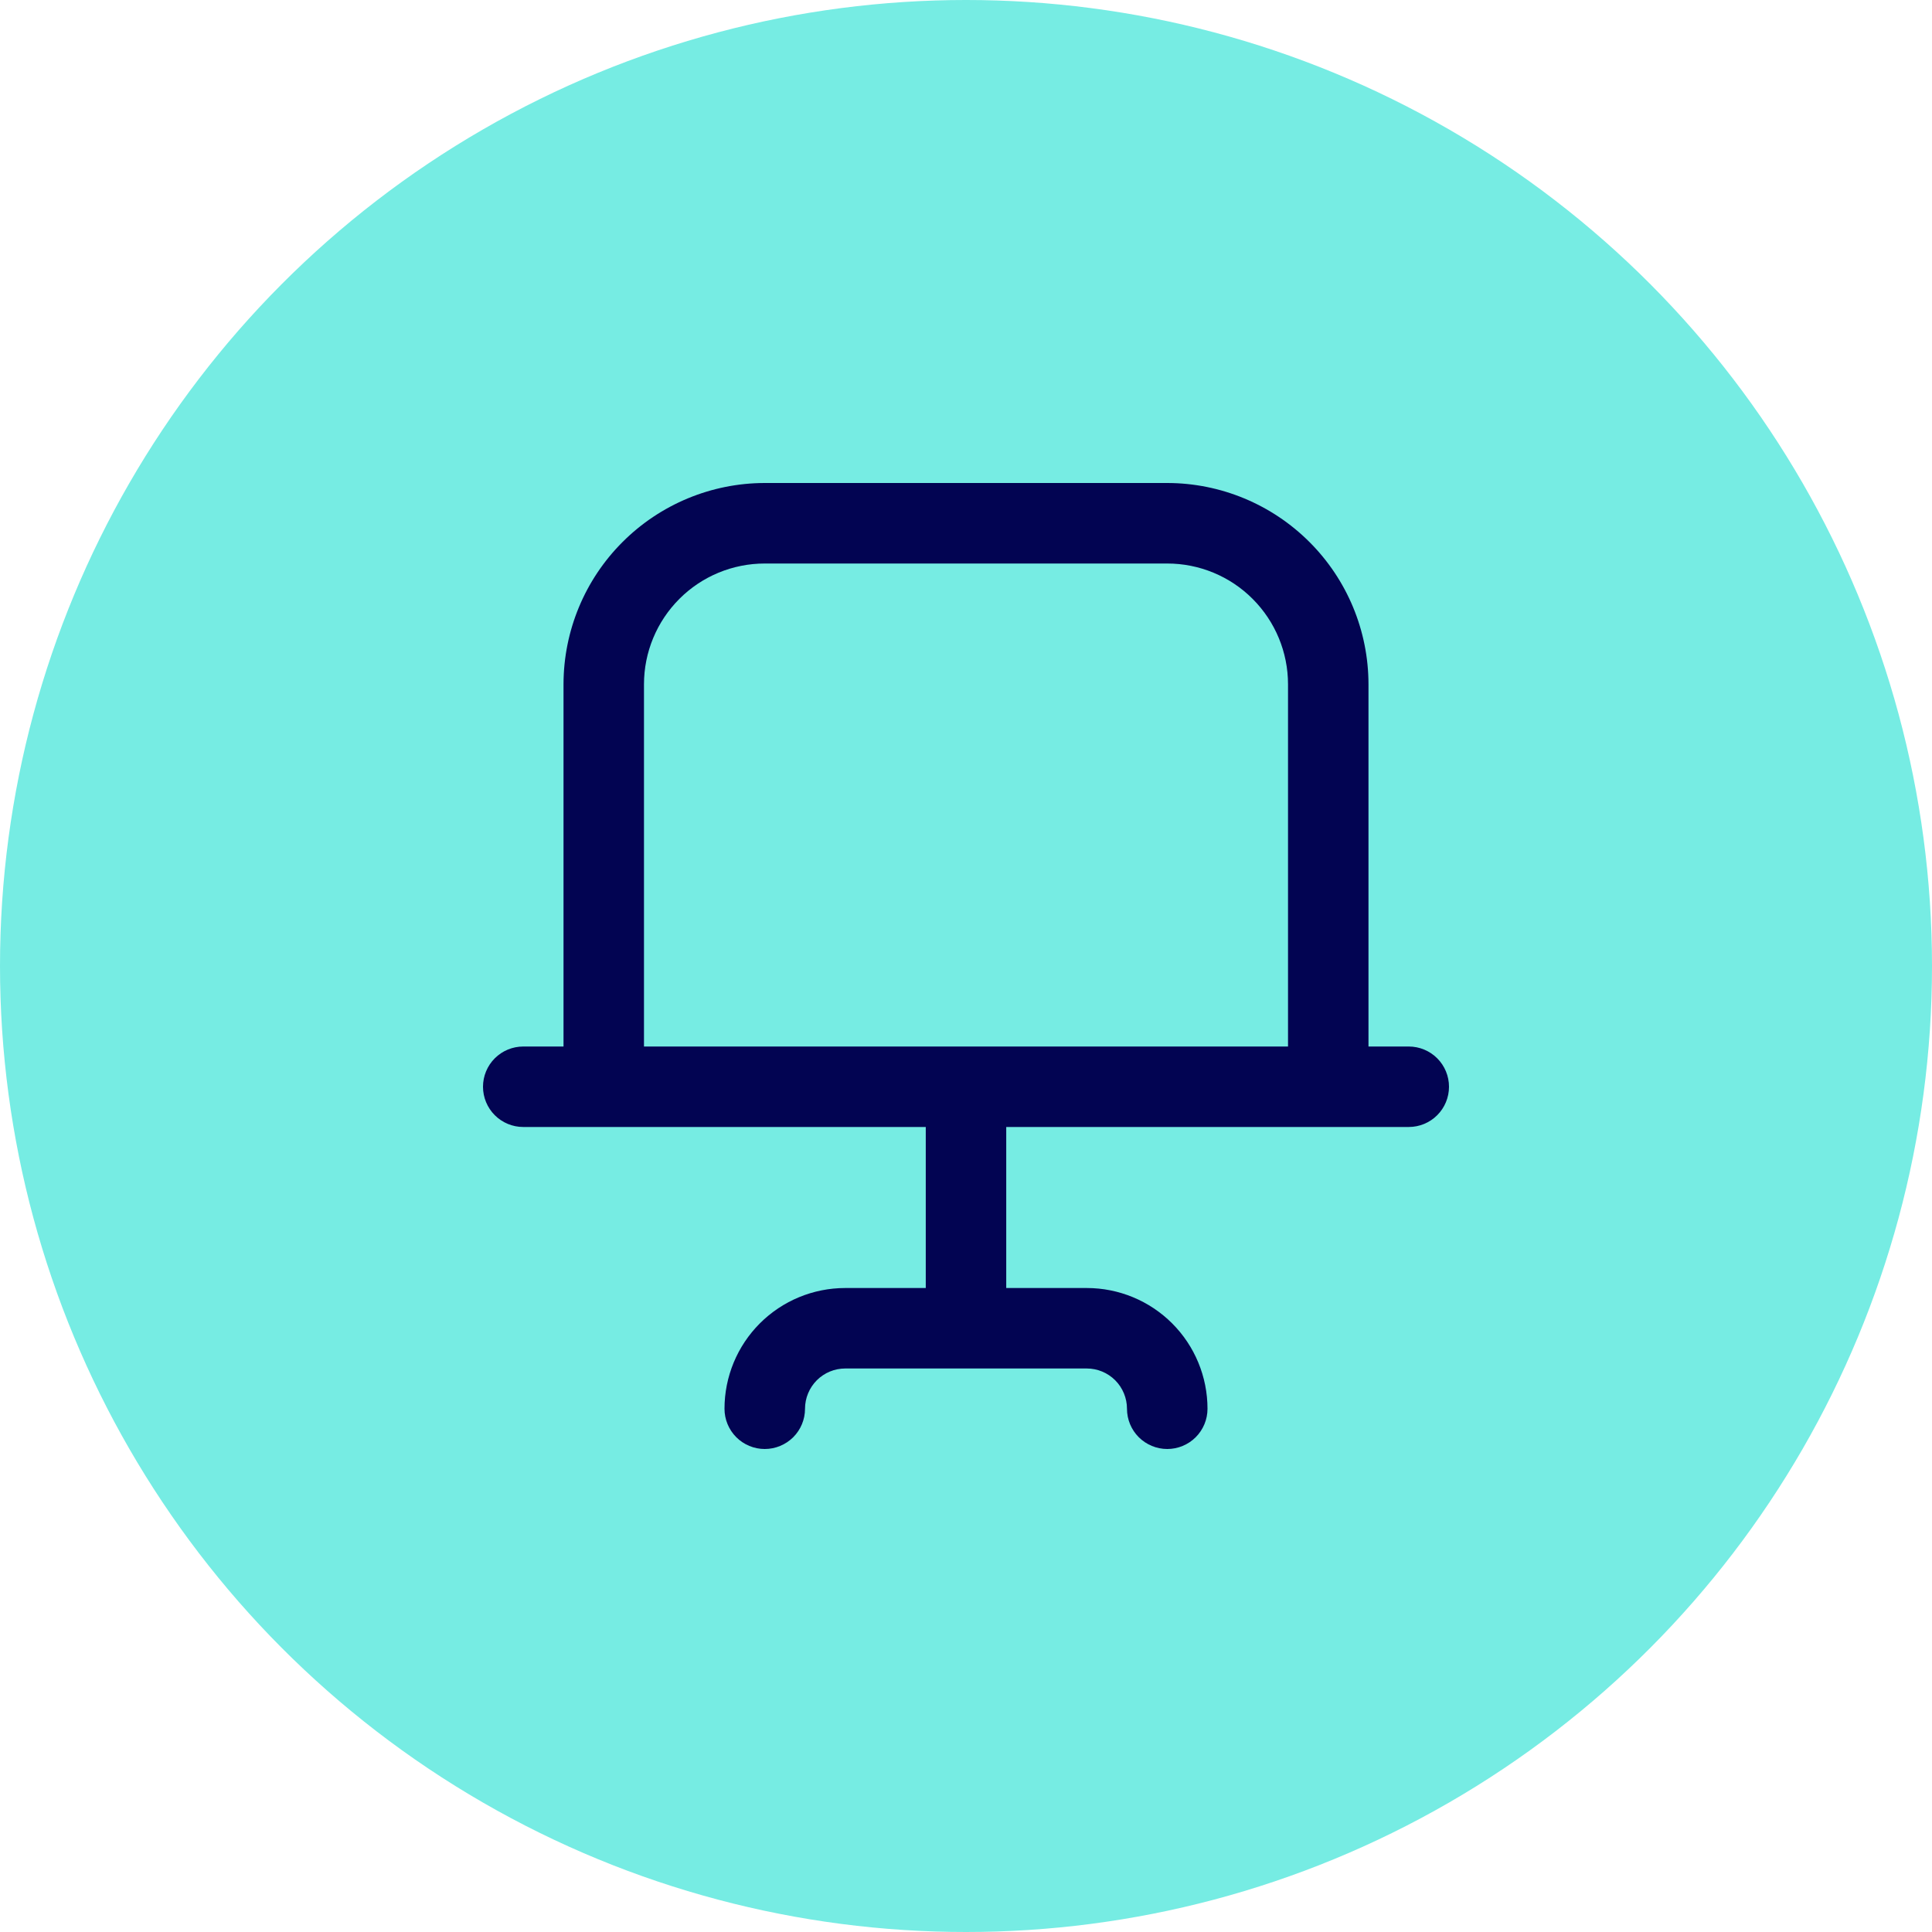 <svg width="40" height="40" viewBox="0 0 40 40" fill="none" xmlns="http://www.w3.org/2000/svg">
<circle cx="20" cy="20" r="20" fill="#76ECE3"/>
<g clip-path="url(#clip0_990_1088)">
<path d="M29.167 21.667H28.333V14.167C28.332 13.062 27.893 12.003 27.111 11.222C26.33 10.441 25.271 10.001 24.167 10H15.833C14.729 10.001 13.67 10.441 12.889 11.222C12.107 12.003 11.668 13.062 11.667 14.167V21.667H10.833C10.612 21.667 10.4 21.755 10.244 21.911C10.088 22.067 10 22.279 10 22.5C10 22.721 10.088 22.933 10.244 23.089C10.4 23.245 10.612 23.333 10.833 23.333H19.167V26.667H17.5C16.837 26.667 16.201 26.93 15.732 27.399C15.263 27.868 15 28.504 15 29.167C15 29.388 15.088 29.6 15.244 29.756C15.4 29.912 15.612 30 15.833 30C16.054 30 16.266 29.912 16.423 29.756C16.579 29.6 16.667 29.388 16.667 29.167C16.667 28.946 16.755 28.734 16.911 28.577C17.067 28.421 17.279 28.333 17.5 28.333H22.5C22.721 28.333 22.933 28.421 23.089 28.577C23.245 28.734 23.333 28.946 23.333 29.167C23.333 29.388 23.421 29.6 23.577 29.756C23.734 29.912 23.946 30 24.167 30C24.388 30 24.6 29.912 24.756 29.756C24.912 29.6 25 29.388 25 29.167C25 28.504 24.737 27.868 24.268 27.399C23.799 26.93 23.163 26.667 22.5 26.667H20.833V23.333H29.167C29.388 23.333 29.6 23.245 29.756 23.089C29.912 22.933 30 22.721 30 22.5C30 22.279 29.912 22.067 29.756 21.911C29.6 21.755 29.388 21.667 29.167 21.667ZM13.333 14.167C13.333 13.504 13.597 12.868 14.066 12.399C14.534 11.93 15.17 11.667 15.833 11.667H24.167C24.83 11.667 25.466 11.93 25.934 12.399C26.403 12.868 26.667 13.504 26.667 14.167V21.667H13.333V14.167Z" fill="#020452"/>
</g>
<defs>
<clipPath id="clip0_990_1088">
<rect width="20" height="20" fill="white" transform="translate(10 10)"/>
</clipPath>
</defs>
</svg>
